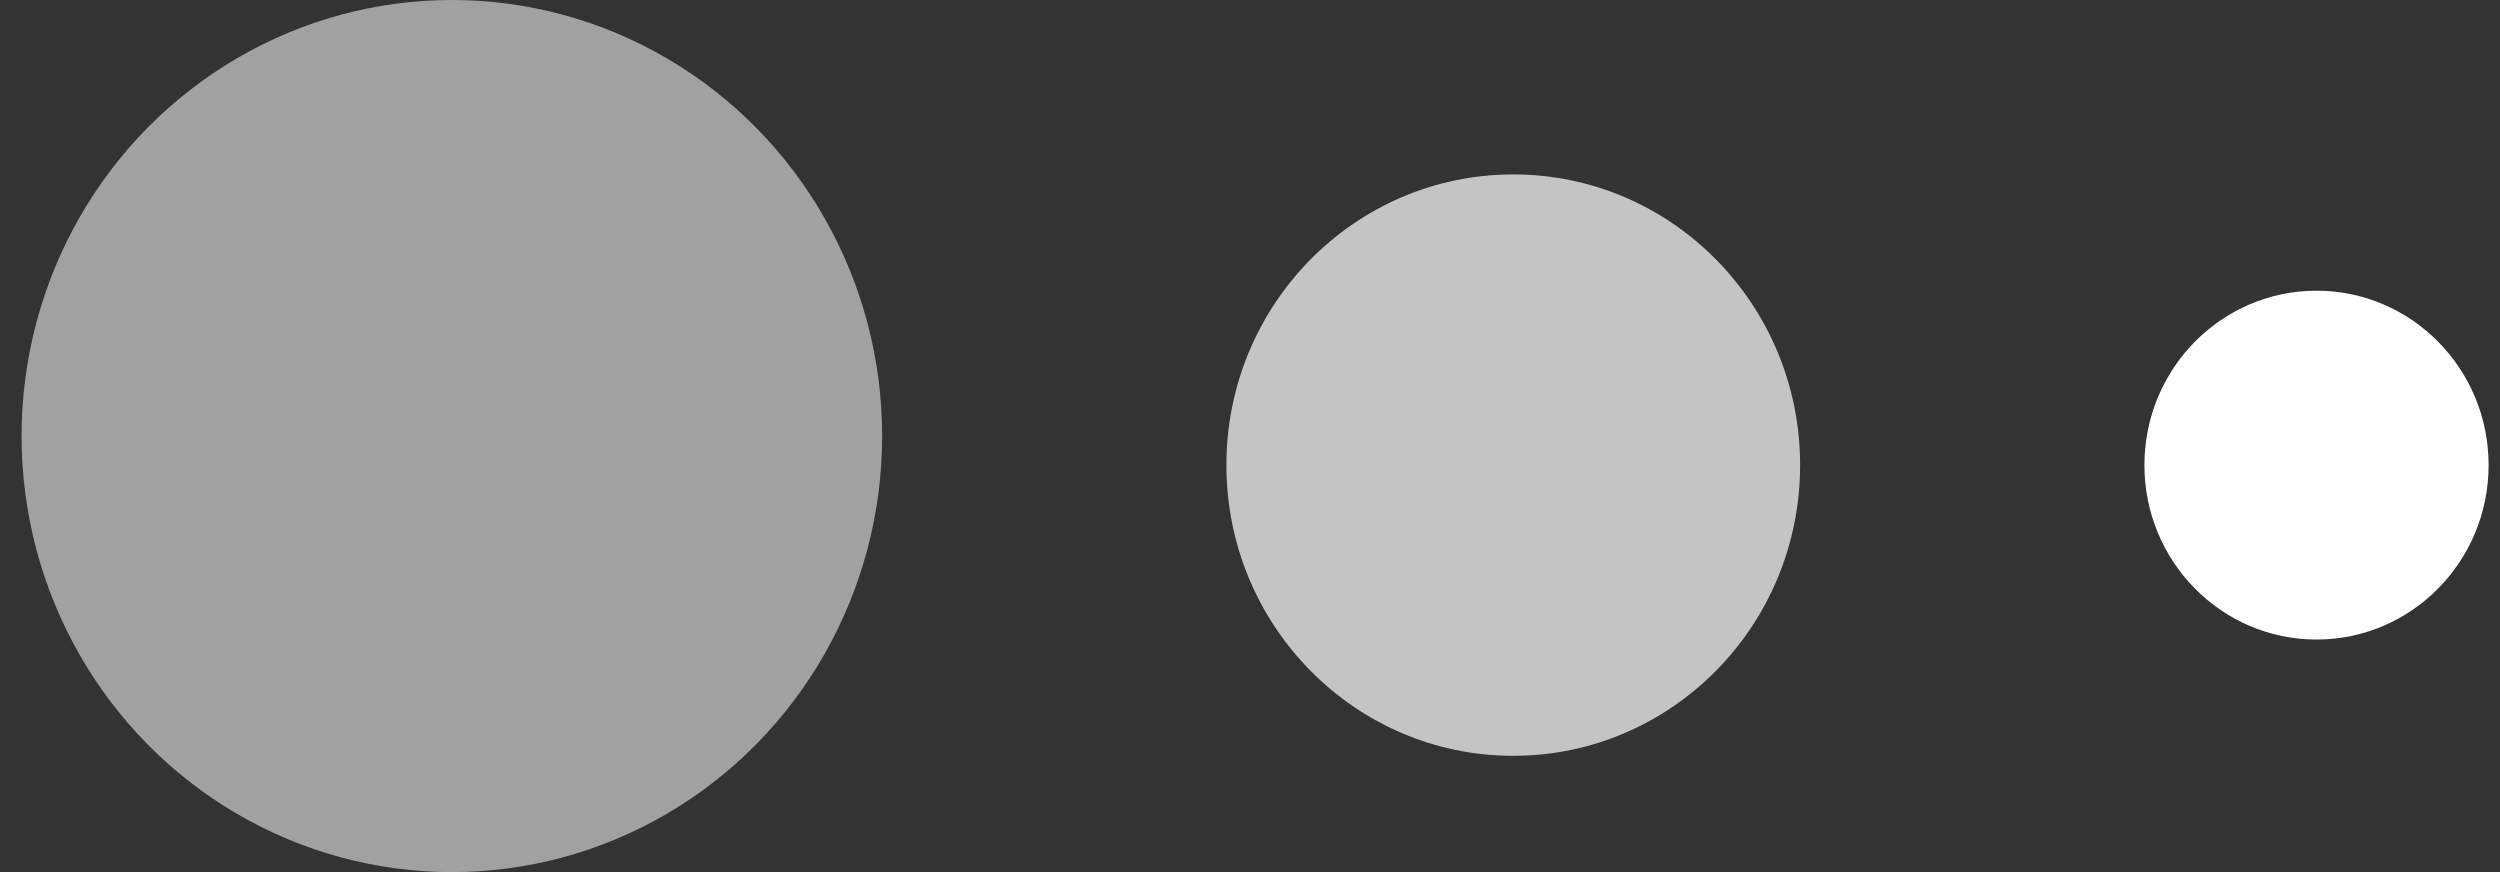 <?xml version="1.0" encoding="UTF-8"?> <svg xmlns="http://www.w3.org/2000/svg" width="43" height="15" viewBox="0 0 43 15" fill="none"><rect x="0" y="0" width="43" height="15" fill="#333333" stroke="none"/> <ellipse cx="7.772" cy="7.5" rx="7.401" ry="7.5" fill="white" fill-opacity="0.54"></ellipse> <ellipse cx="26.028" cy="8" rx="4.934" ry="5" fill="white" fill-opacity="0.71"></ellipse> <ellipse cx="39.844" cy="8" rx="2.96" ry="3" fill="white"></ellipse> </svg> 